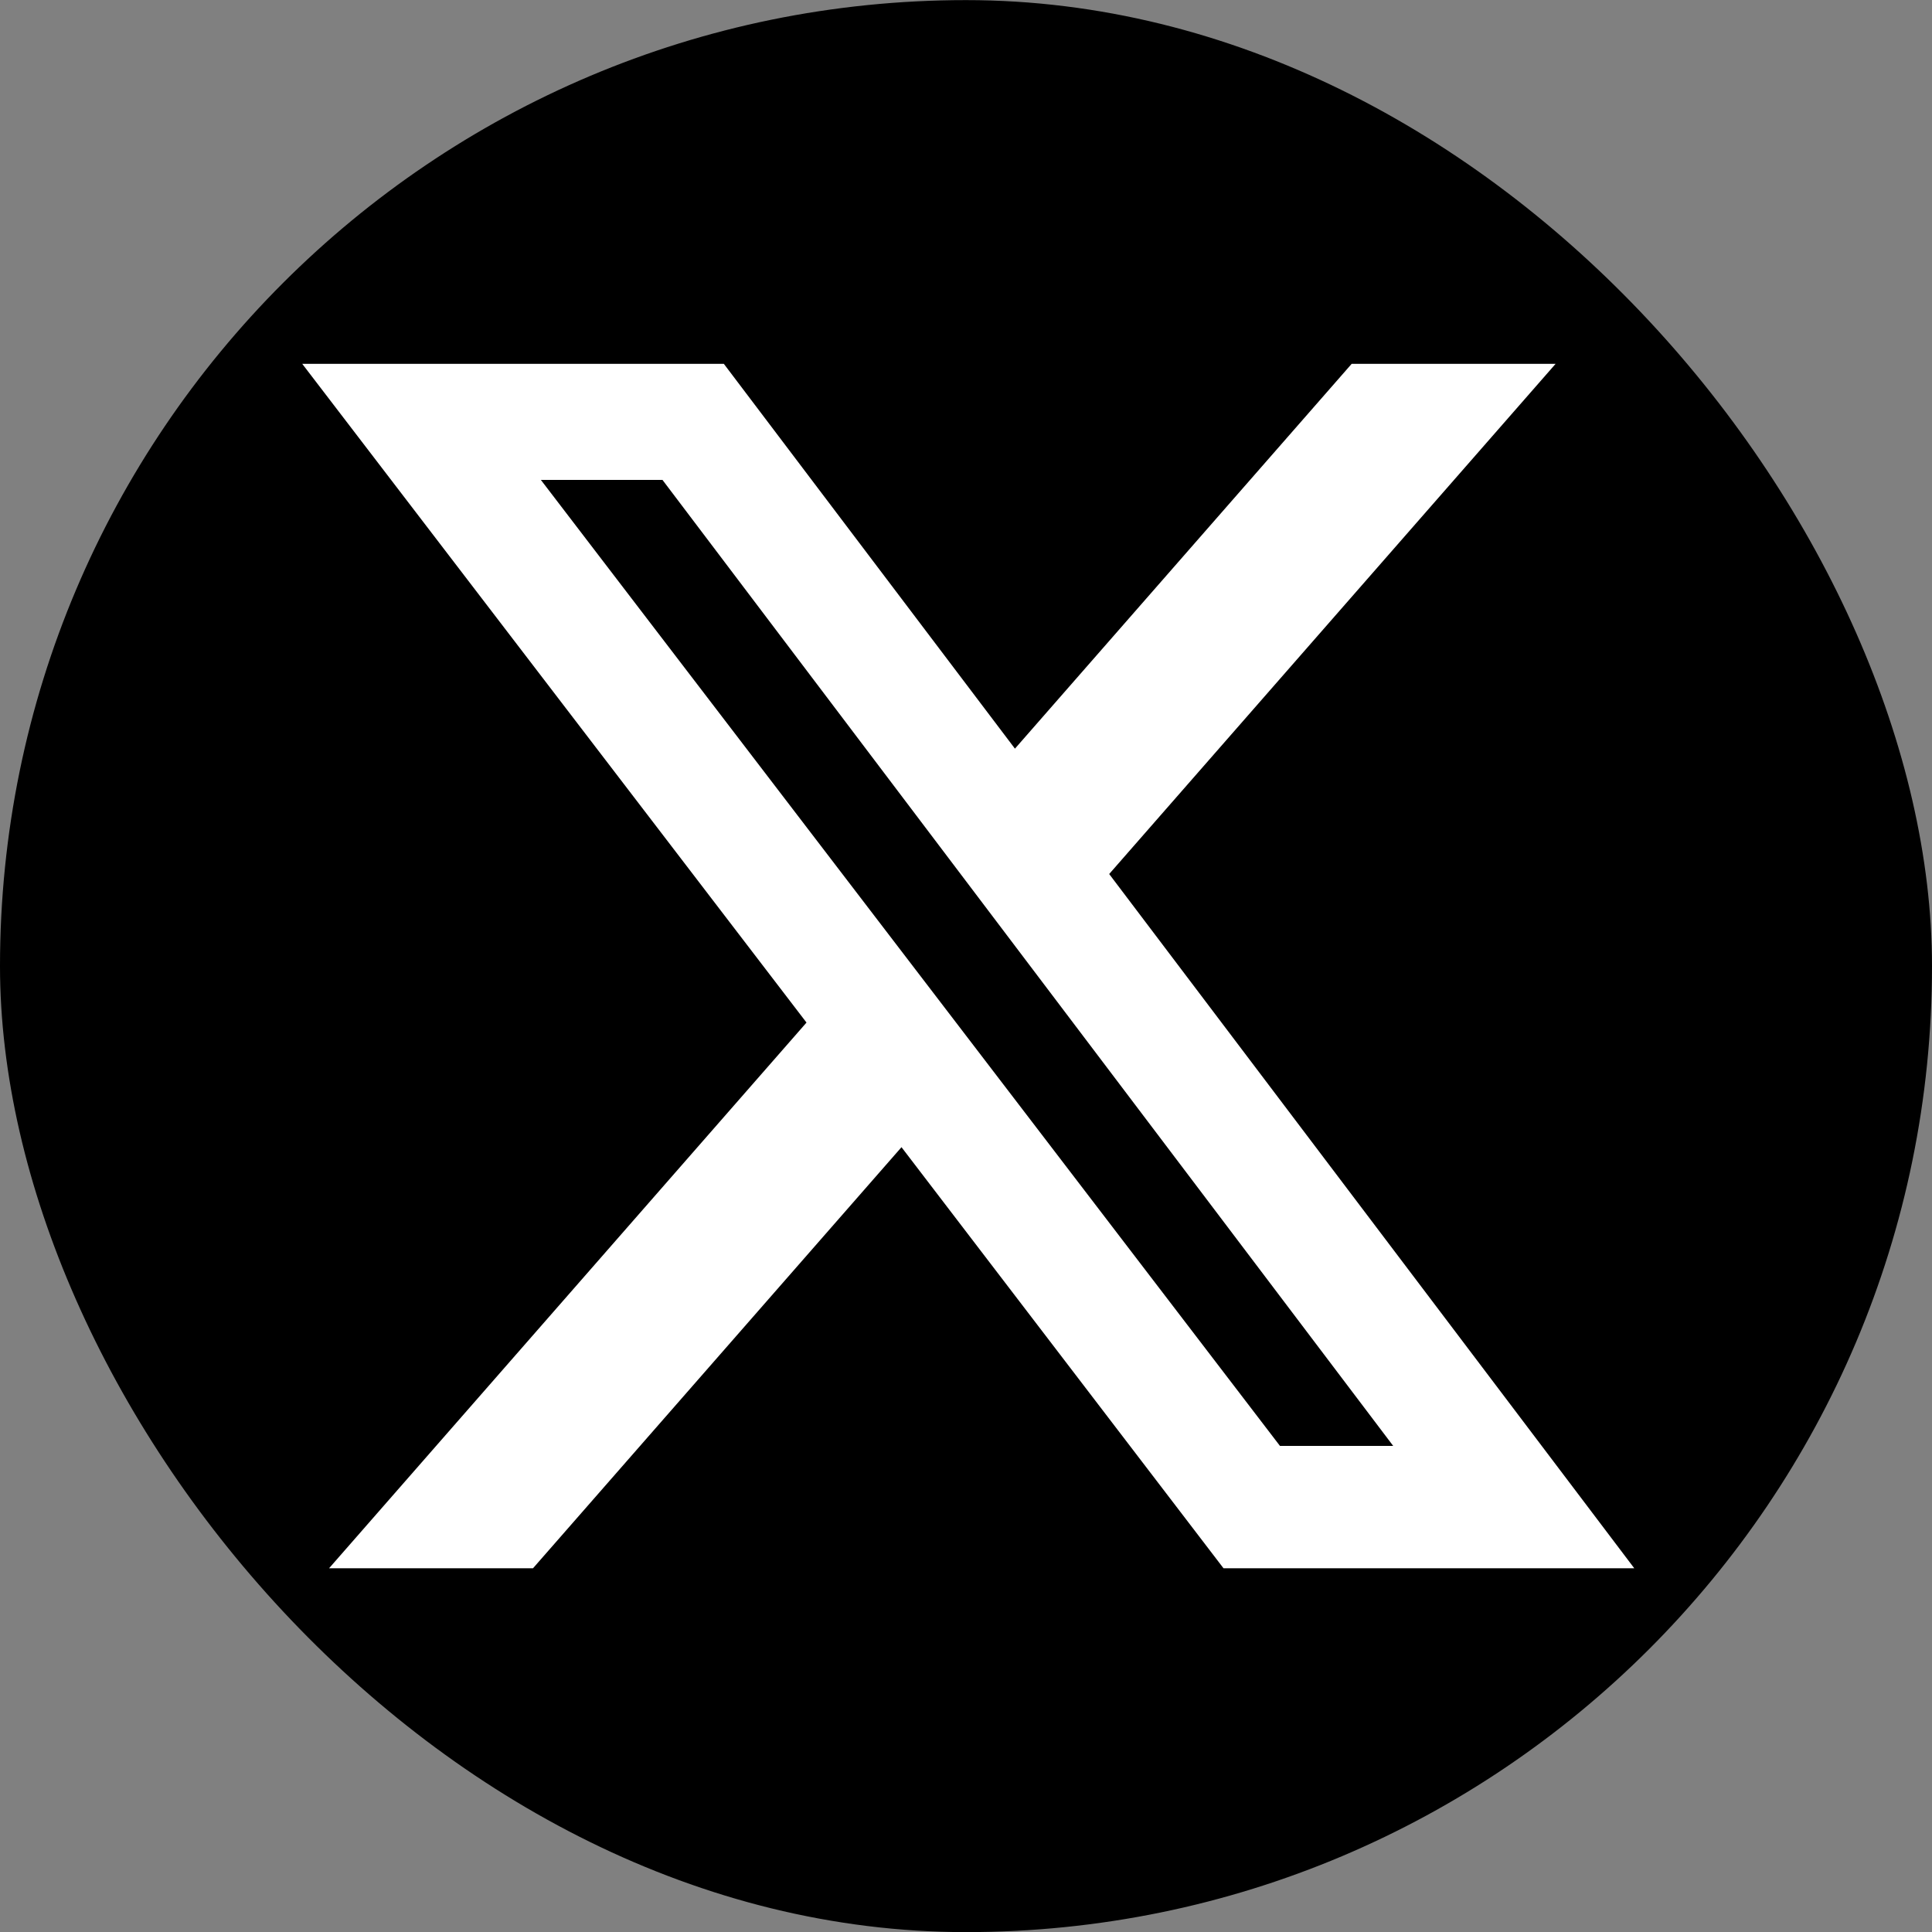 <svg xmlns="http://www.w3.org/2000/svg" xmlns:xlink="http://www.w3.org/1999/xlink" width="18" height="18" viewBox="0 0 18 18">
  <rect x="0" y="0" width="18" height="18" fill="#808080" stroke="none"/>
  <defs>
    <clipPath id="clip-path">
      <rect id="Rectangle_1282" data-name="Rectangle 1282" width="18" height="18" transform="translate(0.253 0.253)" fill="#fff"/>
    </clipPath>
  </defs>
  <g id="twitter" transform="translate(-0.253 -0.252)" clip-path="url(#clip-path)">
    <rect id="Rectangle_1281" data-name="Rectangle 1281" width="18" height="18" rx="9" transform="translate(0.253 0.253)"/>
    <path id="Path_1077" data-name="Path 1077" d="M93.841,100h1.9l-4.159,4.753,4.892,6.468H92.647l-3-3.923-3.433,3.923h-1.9l4.448-5.084L84.064,100h3.928l2.712,3.585Zm-.668,10.081h1.055l-6.808-9H86.287Z" transform="translate(-80.995 -96.358)" fill="#fff"/>
  </g>
</svg>
